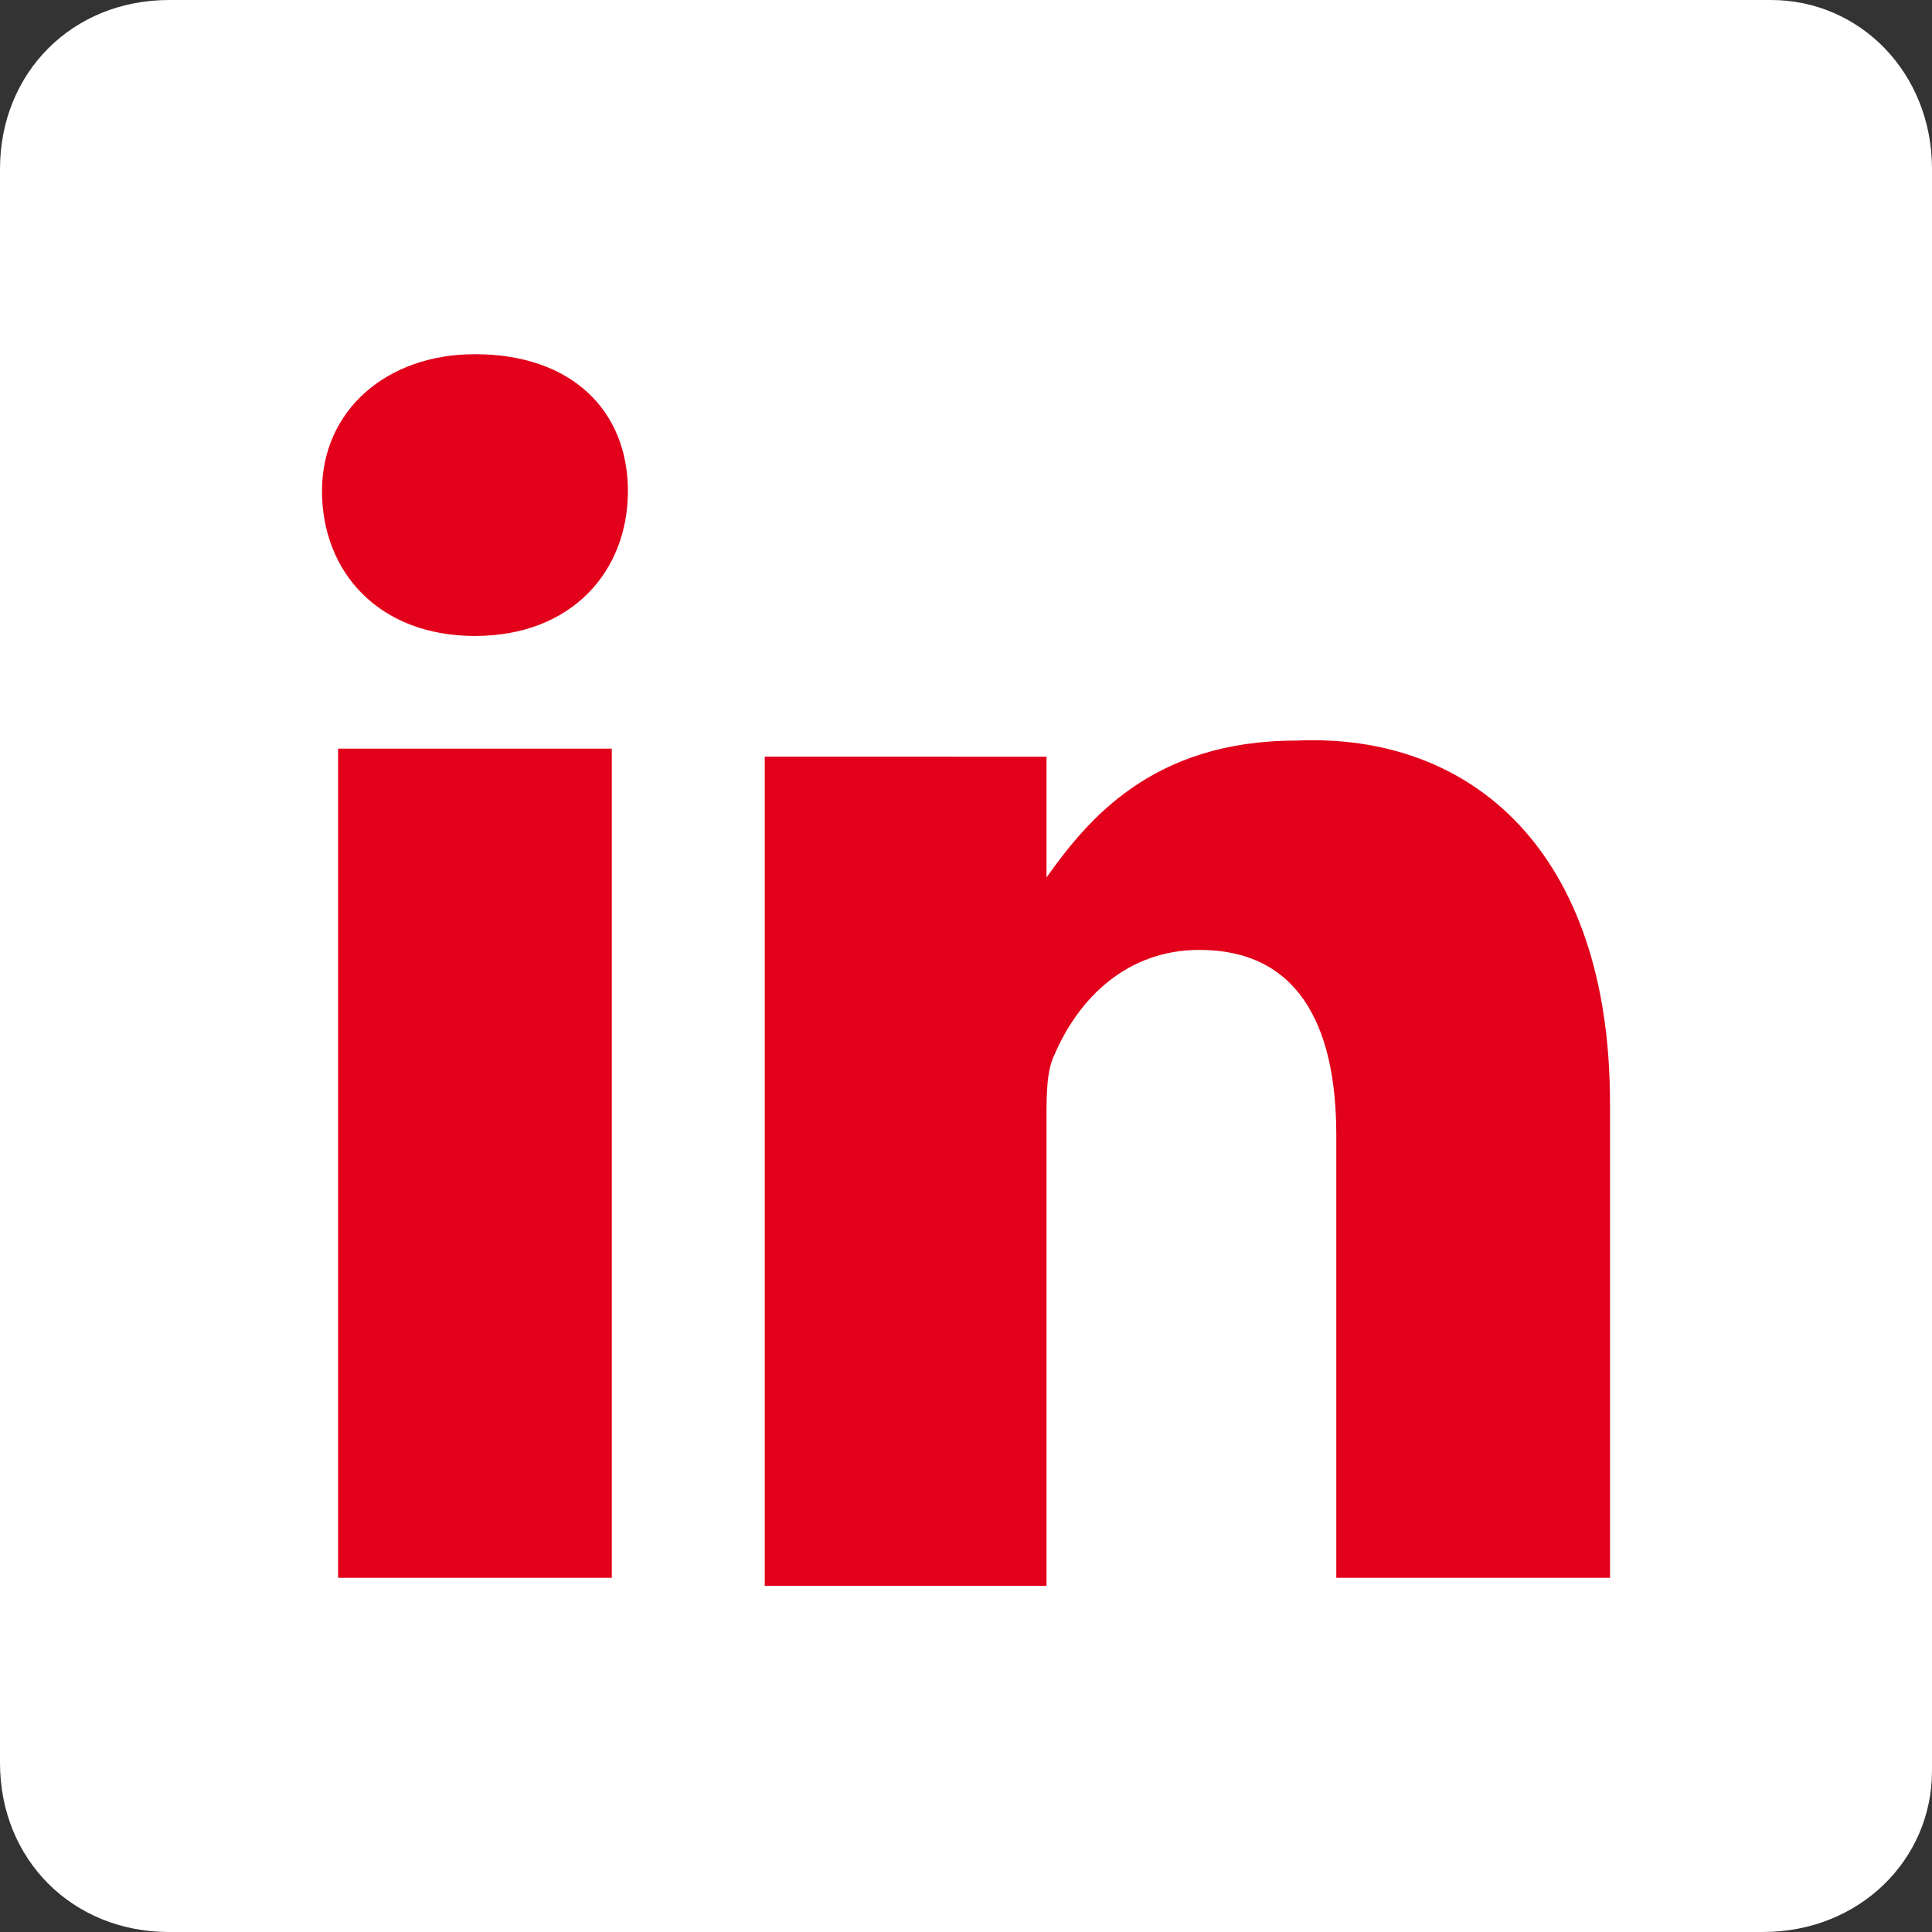 <?xml version="1.0" encoding="utf-8"?>
<!-- Generator: Adobe Illustrator 22.1.0, SVG Export Plug-In . SVG Version: 6.00 Build 0)  -->
<svg version="1.1" id="hoja" xmlns="http://www.w3.org/2000/svg" xmlns:xlink="http://www.w3.org/1999/xlink" x="0px" y="0px"
	 viewBox="0 0 24 24" style="enable-background:new 0 0 24 24;" xml:space="preserve">
<rect x="0" y="0" width="24" height="24" fill="#333333" stroke="none"/>
<style type="text/css">
	.st0{fill-rule:evenodd;clip-rule:evenodd;fill:#FFFFFF;}
	.st1{fill:#E2001A;}
</style>
<g>
	<path class="st0" d="M21.9,24H2.1C0.9,24,0,23.1,0,21.9V2.1C0,0.9,0.9,0,2.1,0h19.9C23.1,0,24,0.9,24,2.1v19.9
		C24,23.1,23.1,24,21.9,24z"/>
	<g>
		<path id="LinkedIn_6_" class="st1" d="M20,13.7v5.9h-3.4v-5.5c0-1.4-0.5-2.3-1.7-2.3c-0.9,0-1.5,0.6-1.8,1.3
			C13,13.3,13,13.6,13,13.9v5.8H9.5c0,0,0-9.3,0-10.3H13v1.5c0,0,0,0,0,0h0v0c0.5-0.7,1.3-1.7,3.1-1.7C18.3,9.1,20,10.6,20,13.7z
			 M5.9,4.4C4.8,4.4,4,5.1,4,6.1c0,1,0.7,1.8,1.9,1.8h0c1.2,0,1.9-0.8,1.9-1.8C7.8,5.1,7.1,4.4,5.9,4.4z M4.2,19.6h3.4V9.3H4.2V19.6
			z"/>
	</g>
</g>
</svg>
